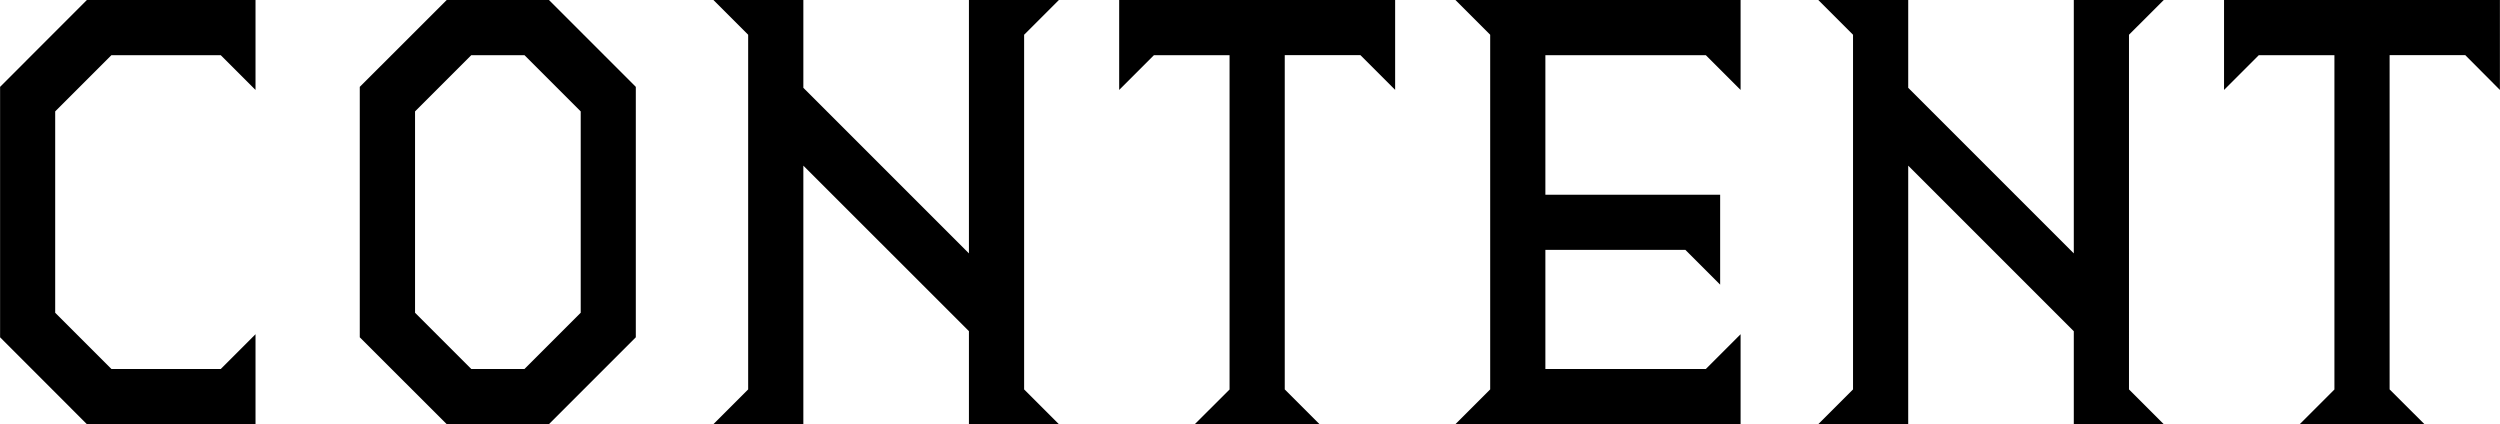 <svg xmlns="http://www.w3.org/2000/svg" width="117.408" height="19.92"><path data-name="パス 5880" d="M4.08 19.92H12v-4.224l-1.632 1.632H5.232l-2.64-2.64V5.232l2.64-2.64h5.136L12 4.224V0H4.08L.004 4.08v11.76zm16.9 0h4.8l4.08-4.08V4.08L25.78 0h-4.8l-4.084 4.08v11.76zm-1.488-5.232V5.232l2.64-2.64h2.5l2.64 2.64v9.456l-2.64 2.64h-2.5zm14.012 5.232h4.224V7.78l7.776 7.772v4.368h4.224l-1.632-1.632V1.632L49.728 0h-4.224v11.9l-7.776-7.776V0h-4.224l1.632 1.632v16.656zm22.608 0h5.856l-1.632-1.632v-15.7h3.552L65.52 4.22V0H52.56v4.224l1.632-1.632h3.552v15.7zm12.24 0h13.392v-4.224l-1.632 1.632h-7.536v-5.592h6.576l1.632 1.632V9.144h-8.208V2.592h7.536l1.632 1.632V0H68.352l1.632 1.632v16.656zm17.04 0h4.224V7.78l7.776 7.776v4.364h4.224l-1.632-1.632V1.632L101.616 0h-4.224v11.9l-7.776-7.776V0h-4.224l1.632 1.632v16.656zm22.612 0h5.856l-1.636-1.632v-15.7h3.552l1.628 1.636V0h-12.956v4.224l1.632-1.632h3.552v15.7z"/></svg>